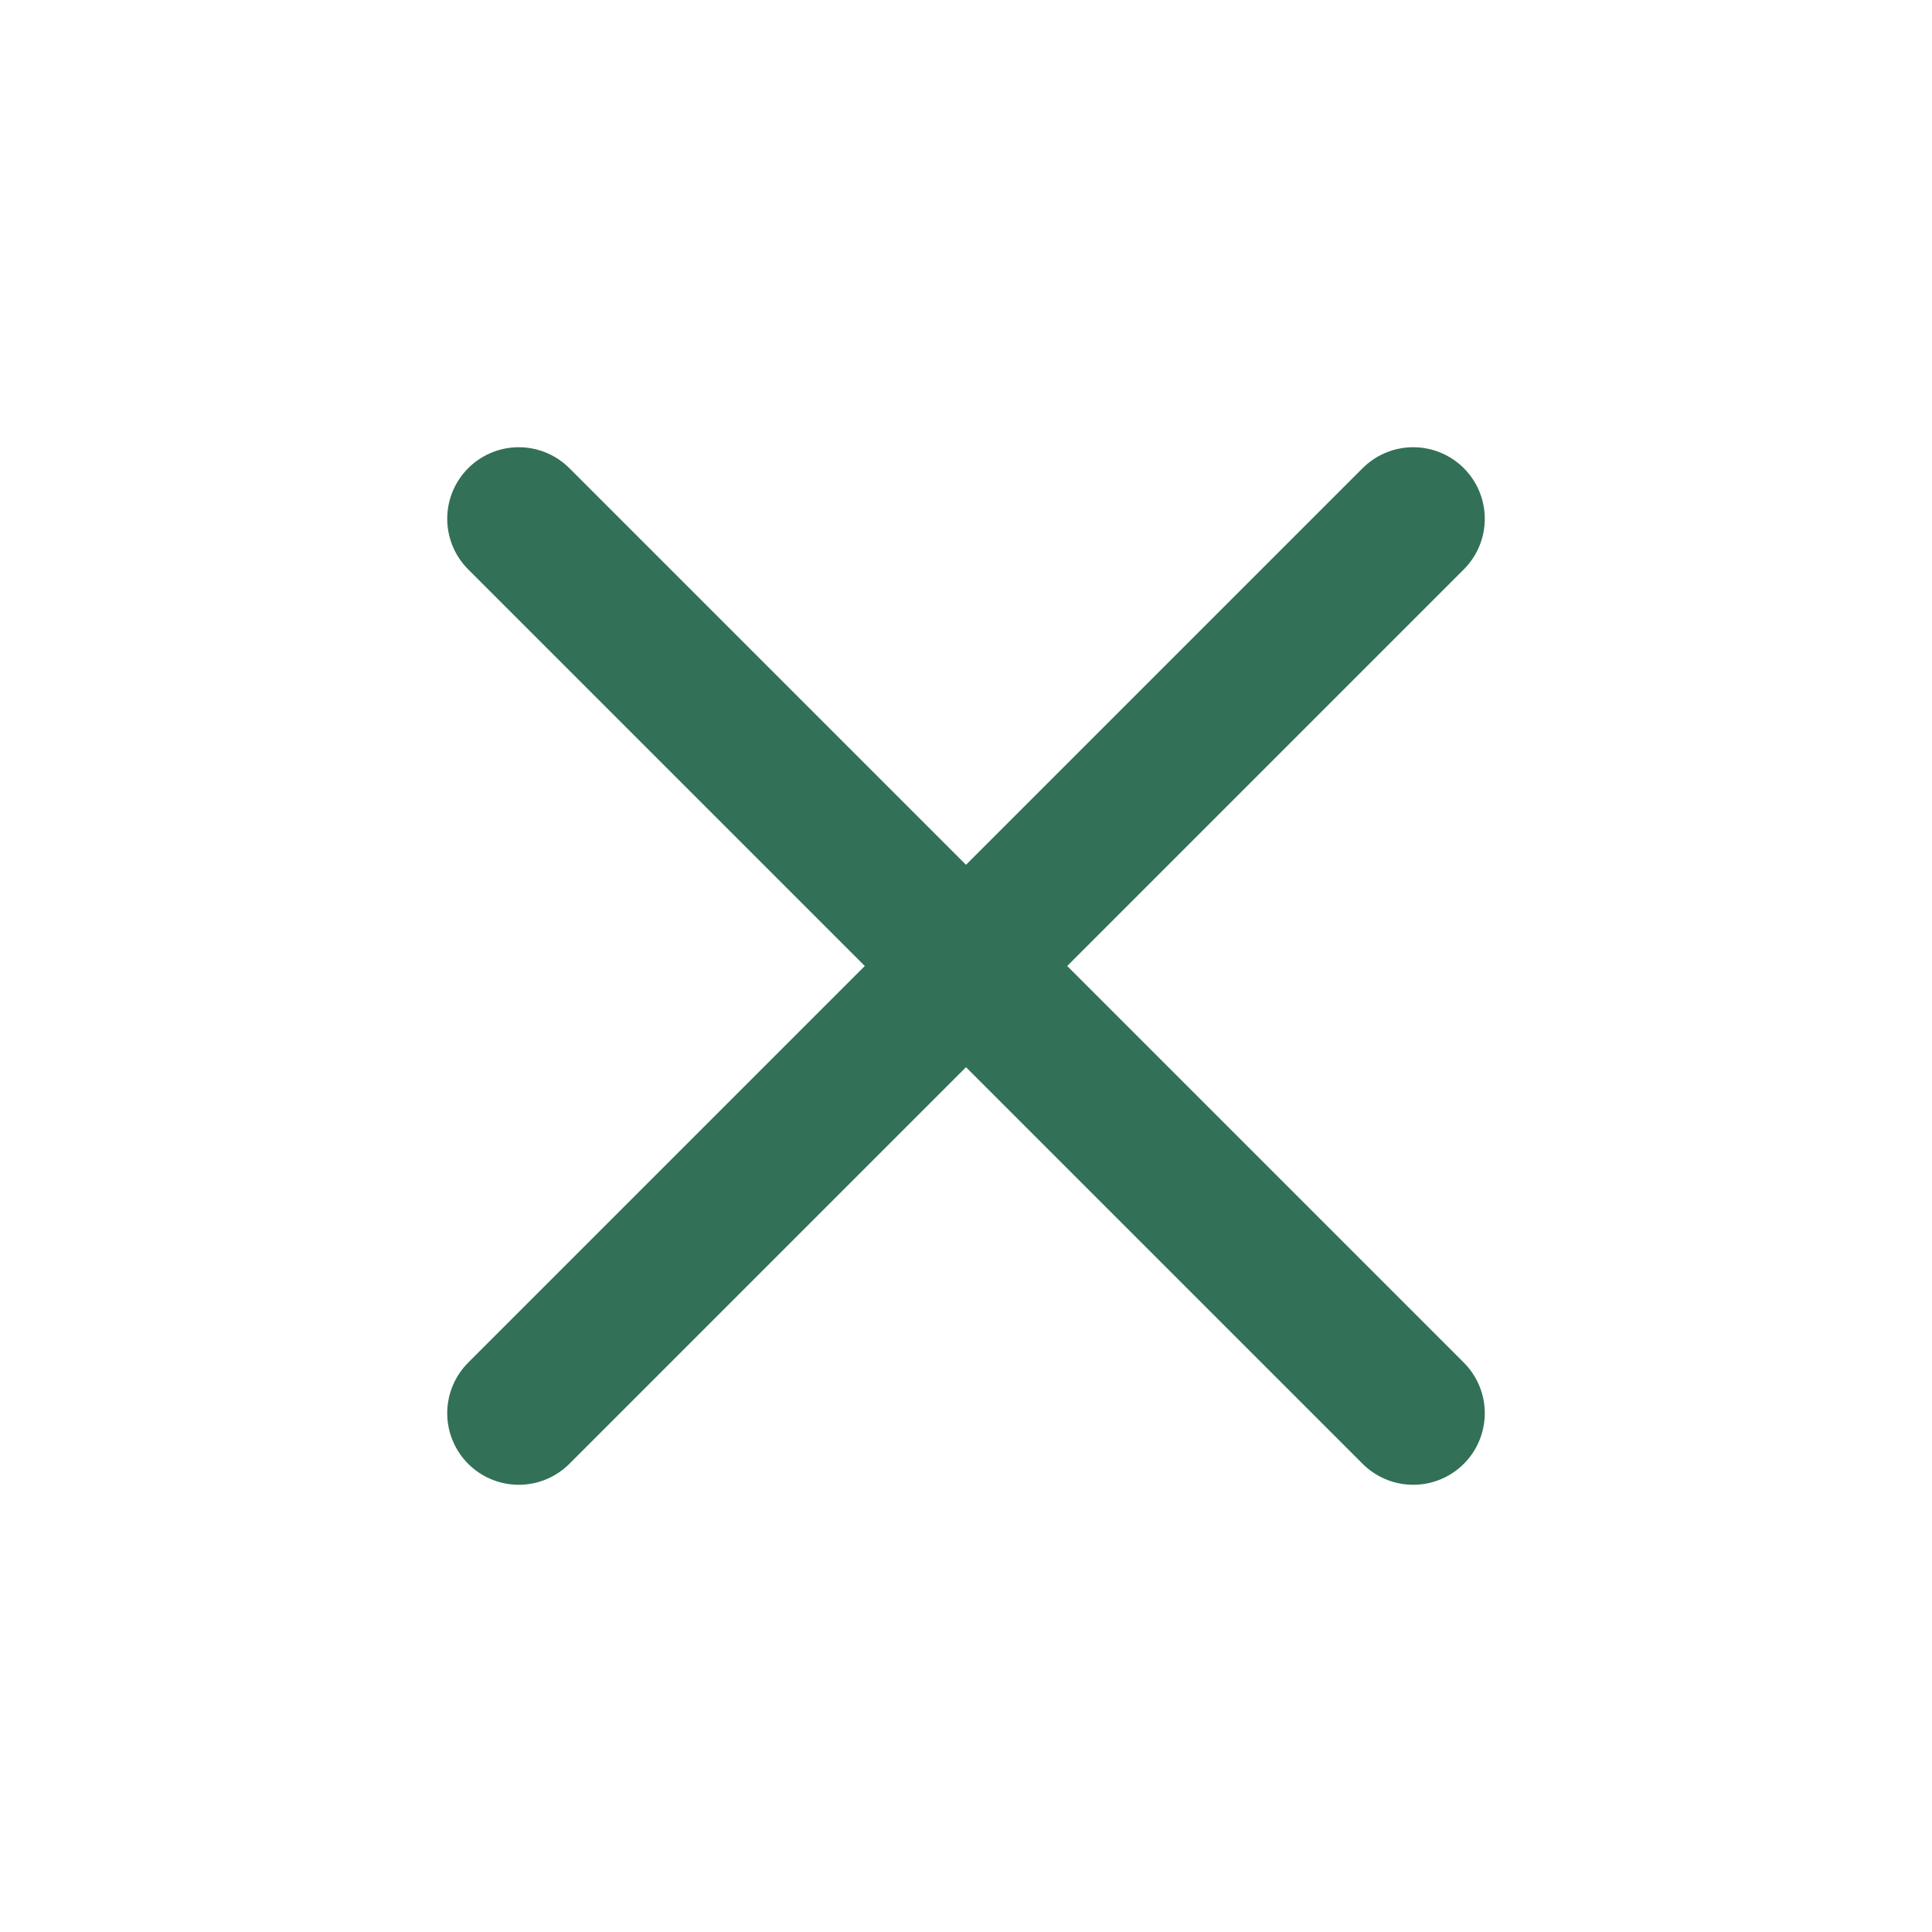 <svg id="コンポーネント_27_3" data-name="コンポーネント 27 – 3" xmlns="http://www.w3.org/2000/svg" width="54" height="54" viewBox="0 0 54 54">
  <rect id="長方形_166" data-name="長方形 166" width="54" height="54" fill="#fff"/>
  <path id="Icon_akar-cross" data-name="Icon akar-cross" d="M31,31,6,6M31,6,6,31" transform="translate(8.5 8.5)" fill="none" stroke="#327157" stroke-linecap="round" stroke-width="4"/>
</svg>

